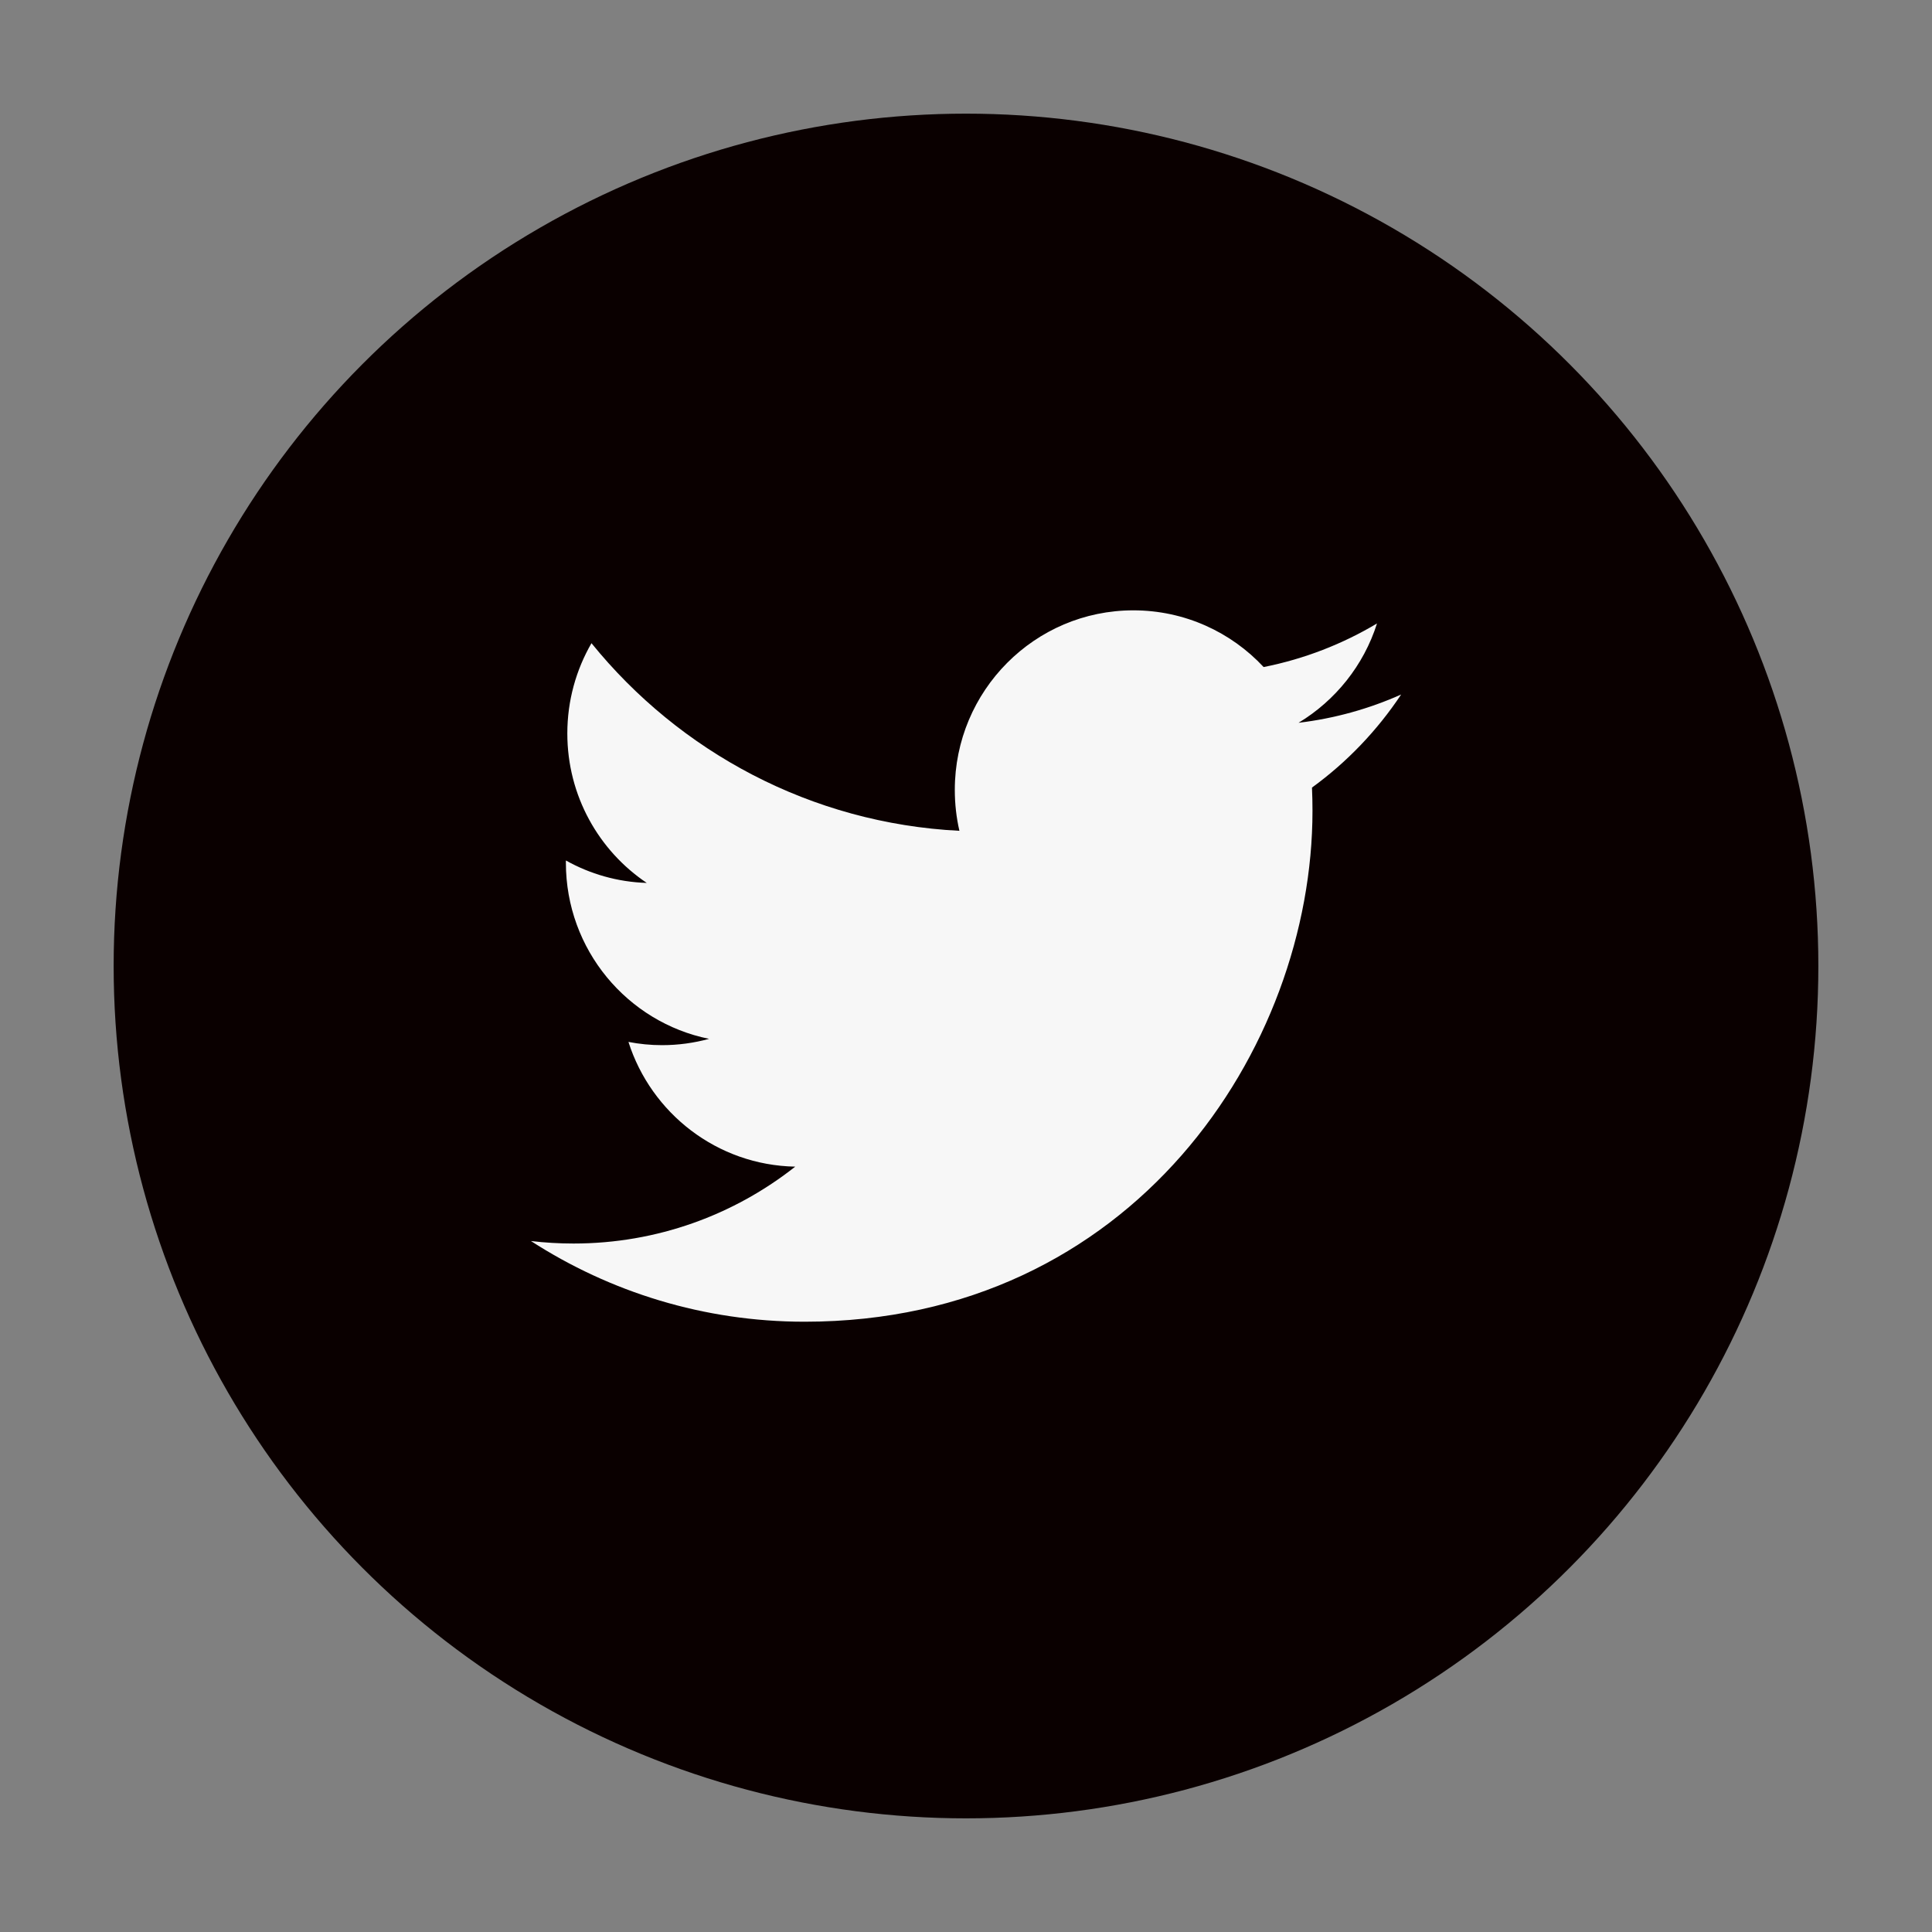 <?xml version="1.0" encoding="UTF-8" standalone="no"?>
<!-- Generate more at customizr.net -->

<svg
   xmlns:dc="http://purl.org/dc/elements/1.1/"
   xmlns:cc="http://creativecommons.org/ns#"
   xmlns:rdf="http://www.w3.org/1999/02/22-rdf-syntax-ns#"
   xmlns:svg="http://www.w3.org/2000/svg"
   xmlns="http://www.w3.org/2000/svg"
   xmlns:sodipodi="http://sodipodi.sourceforge.net/DTD/sodipodi-0.dtd"
   xmlns:inkscape="http://www.inkscape.org/namespaces/inkscape"
   id="twitter"
   class="custom-icon"
   version="1.1"
   viewBox="0 0 34 34"
   inkscape:version="0.91 r13725"
   sodipodi:docname="twitter.svg"
   width="34"
   height="34">
  <rect x="0" y="0" width="34" height="34" fill="#808080" stroke="none"/>
  <defs
     id="defs9" />
  <sodipodi:namedview
     pagecolor="#ffffff"
     bordercolor="#666666"
     borderopacity="1"
     objecttolerance="10"
     gridtolerance="10"
     guidetolerance="10"
     inkscape:pageopacity="0"
     inkscape:pageshadow="2"
     inkscape:window-width="1280"
     inkscape:window-height="657"
     id="namedview7"
     showgrid="false"
     fit-margin-top="2"
     fit-margin-right="2"
     fit-margin-bottom="2"
     fit-margin-left="2"
     inkscape:zoom="2.36"
     inkscape:cx="17"
     inkscape:cy="17"
     inkscape:window-x="-8"
     inkscape:window-y="-8"
     inkscape:window-maximized="1"
     inkscape:current-layer="twitter" />
  <circle
     class="outer-shape"
     cx="17"
     cy="17"
     r="15"
     style="opacity:1;fill:#0a0000"
     id="circle3" />
  <path
     class="inner-shape"
     style="opacity:1;fill:#f7f7f7"
     d="m 24.656,12.223 c -0.563,0.251 -1.169,0.421 -1.804,0.497 0.648,-0.391 1.147,-1.01 1.381,-1.748 -0.607,0.362 -1.279,0.625 -1.995,0.767 C 21.666,11.125 20.849,10.741 19.945,10.741 c -1.735,0 -3.142,1.415 -3.142,3.16 0,0.248 0.028,0.489 0.081,0.72 -2.611,-0.132 -4.926,-1.39 -6.475,-3.302 -0.27,0.467 -0.425,1.01 -0.425,1.589 0,1.096 0.555,2.064 1.398,2.63 -0.515,-0.016 -1,-0.158 -1.423,-0.395 -3.13e-4,0.013 -3.13e-4,0.027 -3.13e-4,0.04 0,1.531 1.083,2.808 2.52,3.099 -0.264,0.072 -0.541,0.111 -0.828,0.111 -0.203,0 -0.399,-0.02 -0.591,-0.057 0.4,1.255 1.56,2.169 2.935,2.195 -1.075,0.848 -2.43,1.353 -3.902,1.353 -0.254,0 -0.504,-0.015 -0.749,-0.044 1.39,0.897 3.042,1.42 4.816,1.42 5.778,0 8.938,-4.815 8.938,-8.991 0,-0.137 -0.003,-0.273 -0.009,-0.409 0.614,-0.446 1.146,-1.002 1.568,-1.636 z"
     id="path5"
     inkscape:connector-curvature="0" />
</svg>
